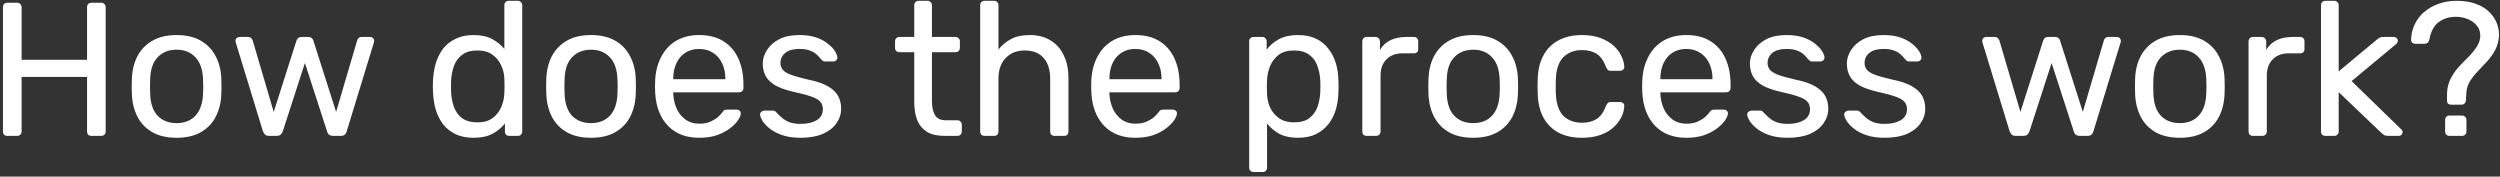 <svg width="184" height="13" viewBox="0 0 184 13" fill="none" xmlns="http://www.w3.org/2000/svg">
<rect x="0" y="0" width="184" height="13" fill="#333333" stroke="none"/>
<path d="M0.54 10C0.437 10 0.358 9.972 0.302 9.916C0.246 9.85 0.218 9.771 0.218 9.678V0.536C0.218 0.433 0.246 0.354 0.302 0.298C0.358 0.232 0.437 0.2 0.54 0.2H1.254C1.357 0.2 1.436 0.232 1.492 0.298C1.557 0.354 1.59 0.433 1.59 0.536V4.4H6.406V0.536C6.406 0.433 6.434 0.354 6.49 0.298C6.555 0.232 6.635 0.2 6.728 0.2H7.442C7.545 0.2 7.624 0.232 7.68 0.298C7.745 0.354 7.778 0.433 7.778 0.536V9.678C7.778 9.771 7.745 9.85 7.68 9.916C7.624 9.972 7.545 10 7.442 10H6.728C6.635 10 6.555 9.972 6.49 9.916C6.434 9.85 6.406 9.771 6.406 9.678V5.66H1.59V9.678C1.59 9.771 1.557 9.85 1.492 9.916C1.436 9.972 1.357 10 1.254 10H0.54ZM12.998 10.14C12.289 10.14 11.697 10.004 11.22 9.734C10.745 9.463 10.38 9.09 10.129 8.614C9.876 8.128 9.736 7.578 9.708 6.962C9.699 6.803 9.694 6.602 9.694 6.36C9.694 6.108 9.699 5.907 9.708 5.758C9.736 5.132 9.876 4.582 10.129 4.106C10.39 3.63 10.758 3.256 11.235 2.986C11.71 2.715 12.299 2.58 12.998 2.58C13.698 2.58 14.287 2.715 14.762 2.986C15.239 3.256 15.602 3.63 15.854 4.106C16.116 4.582 16.261 5.132 16.288 5.758C16.298 5.907 16.302 6.108 16.302 6.36C16.302 6.602 16.298 6.803 16.288 6.962C16.261 7.578 16.12 8.128 15.868 8.614C15.617 9.09 15.252 9.463 14.777 9.734C14.3 10.004 13.708 10.14 12.998 10.14ZM12.998 9.062C13.577 9.062 14.039 8.88 14.384 8.516C14.73 8.142 14.916 7.601 14.944 6.892C14.954 6.752 14.959 6.574 14.959 6.36C14.959 6.145 14.954 5.968 14.944 5.828C14.916 5.118 14.73 4.582 14.384 4.218C14.039 3.844 13.577 3.658 12.998 3.658C12.42 3.658 11.953 3.844 11.598 4.218C11.253 4.582 11.071 5.118 11.053 5.828C11.043 5.968 11.039 6.145 11.039 6.36C11.039 6.574 11.043 6.752 11.053 6.892C11.071 7.601 11.253 8.142 11.598 8.516C11.953 8.88 12.42 9.062 12.998 9.062ZM19.796 10C19.675 10 19.581 9.972 19.516 9.916C19.451 9.85 19.395 9.762 19.348 9.65L17.36 3.154C17.341 3.107 17.332 3.06 17.332 3.014C17.332 2.93 17.36 2.86 17.416 2.804C17.482 2.748 17.552 2.72 17.626 2.72H18.242C18.345 2.72 18.424 2.748 18.48 2.804C18.536 2.86 18.573 2.911 18.592 2.958L20.146 8.236L21.812 3.014C21.831 2.948 21.868 2.883 21.924 2.818C21.989 2.752 22.083 2.72 22.204 2.72H22.68C22.802 2.72 22.895 2.752 22.96 2.818C23.026 2.883 23.063 2.948 23.072 3.014L24.738 8.236L26.292 2.958C26.302 2.911 26.334 2.86 26.39 2.804C26.446 2.748 26.526 2.72 26.628 2.72H27.244C27.328 2.72 27.398 2.748 27.454 2.804C27.51 2.86 27.538 2.93 27.538 3.014C27.538 3.06 27.529 3.107 27.51 3.154L25.522 9.65C25.494 9.762 25.443 9.85 25.368 9.916C25.303 9.972 25.205 10 25.074 10H24.528C24.407 10 24.304 9.972 24.22 9.916C24.145 9.85 24.094 9.762 24.066 9.65L22.442 4.638L20.818 9.65C20.781 9.762 20.725 9.85 20.65 9.916C20.576 9.972 20.473 10 20.342 10H19.796ZM34.852 10.14C34.339 10.14 33.896 10.051 33.522 9.874C33.149 9.687 32.841 9.44 32.598 9.132C32.365 8.814 32.188 8.455 32.066 8.054C31.954 7.652 31.889 7.228 31.87 6.78C31.861 6.63 31.856 6.49 31.856 6.36C31.856 6.229 31.861 6.089 31.87 5.94C31.889 5.501 31.954 5.081 32.066 4.68C32.188 4.278 32.365 3.919 32.598 3.602C32.841 3.284 33.149 3.037 33.522 2.86C33.896 2.673 34.339 2.58 34.852 2.58C35.403 2.58 35.86 2.678 36.224 2.874C36.588 3.07 36.887 3.312 37.12 3.602V0.382C37.12 0.288 37.148 0.214 37.204 0.158C37.27 0.092 37.349 0.06 37.442 0.06H38.114C38.208 0.06 38.282 0.092 38.338 0.158C38.404 0.214 38.436 0.288 38.436 0.382V9.678C38.436 9.771 38.404 9.85 38.338 9.916C38.282 9.972 38.208 10 38.114 10H37.484C37.382 10 37.302 9.972 37.246 9.916C37.19 9.85 37.162 9.771 37.162 9.678V9.09C36.929 9.388 36.626 9.64 36.252 9.846C35.879 10.042 35.412 10.14 34.852 10.14ZM35.146 9.006C35.613 9.006 35.986 8.898 36.266 8.684C36.546 8.469 36.756 8.198 36.896 7.872C37.036 7.536 37.111 7.195 37.12 6.85C37.13 6.7 37.134 6.523 37.134 6.318C37.134 6.103 37.13 5.921 37.12 5.772C37.111 5.445 37.032 5.123 36.882 4.806C36.742 4.488 36.528 4.227 36.238 4.022C35.958 3.816 35.594 3.714 35.146 3.714C34.67 3.714 34.292 3.821 34.012 4.036C33.732 4.241 33.532 4.516 33.41 4.862C33.289 5.198 33.219 5.562 33.2 5.954C33.191 6.224 33.191 6.495 33.2 6.766C33.219 7.158 33.289 7.526 33.41 7.872C33.532 8.208 33.732 8.483 34.012 8.698C34.292 8.903 34.67 9.006 35.146 9.006ZM43.5 10.14C42.791 10.14 42.198 10.004 41.722 9.734C41.246 9.463 40.882 9.09 40.63 8.614C40.378 8.128 40.238 7.578 40.21 6.962C40.201 6.803 40.196 6.602 40.196 6.36C40.196 6.108 40.201 5.907 40.21 5.758C40.238 5.132 40.378 4.582 40.63 4.106C40.892 3.63 41.26 3.256 41.736 2.986C42.212 2.715 42.8 2.58 43.5 2.58C44.2 2.58 44.788 2.715 45.264 2.986C45.74 3.256 46.104 3.63 46.356 4.106C46.618 4.582 46.762 5.132 46.79 5.758C46.8 5.907 46.804 6.108 46.804 6.36C46.804 6.602 46.8 6.803 46.79 6.962C46.762 7.578 46.622 8.128 46.37 8.614C46.118 9.09 45.754 9.463 45.278 9.734C44.802 10.004 44.21 10.14 43.5 10.14ZM43.5 9.062C44.079 9.062 44.541 8.88 44.886 8.516C45.232 8.142 45.418 7.601 45.446 6.892C45.456 6.752 45.46 6.574 45.46 6.36C45.46 6.145 45.456 5.968 45.446 5.828C45.418 5.118 45.232 4.582 44.886 4.218C44.541 3.844 44.079 3.658 43.5 3.658C42.922 3.658 42.455 3.844 42.1 4.218C41.755 4.582 41.573 5.118 41.554 5.828C41.545 5.968 41.54 6.145 41.54 6.36C41.54 6.574 41.545 6.752 41.554 6.892C41.573 7.601 41.755 8.142 42.1 8.516C42.455 8.88 42.922 9.062 43.5 9.062ZM51.456 10.14C50.494 10.14 49.729 9.846 49.16 9.258C48.59 8.66 48.278 7.848 48.221 6.822C48.212 6.7 48.208 6.546 48.208 6.36C48.208 6.164 48.212 6.005 48.221 5.884C48.259 5.221 48.413 4.642 48.684 4.148C48.954 3.644 49.323 3.256 49.789 2.986C50.266 2.715 50.821 2.58 51.456 2.58C52.165 2.58 52.758 2.729 53.233 3.028C53.719 3.326 54.087 3.751 54.34 4.302C54.592 4.852 54.718 5.496 54.718 6.234V6.472C54.718 6.574 54.685 6.654 54.62 6.71C54.563 6.766 54.489 6.794 54.395 6.794H49.551C49.551 6.803 49.551 6.822 49.551 6.85C49.551 6.878 49.551 6.901 49.551 6.92C49.57 7.302 49.654 7.662 49.803 7.998C49.953 8.324 50.167 8.59 50.447 8.796C50.727 9.001 51.063 9.104 51.456 9.104C51.791 9.104 52.072 9.052 52.295 8.95C52.52 8.847 52.702 8.735 52.842 8.614C52.981 8.483 53.075 8.385 53.121 8.32C53.206 8.198 53.271 8.128 53.318 8.11C53.364 8.082 53.439 8.068 53.541 8.068H54.214C54.307 8.068 54.382 8.096 54.438 8.152C54.503 8.198 54.531 8.268 54.522 8.362C54.512 8.502 54.438 8.674 54.297 8.88C54.157 9.076 53.957 9.272 53.696 9.468C53.434 9.664 53.117 9.827 52.743 9.958C52.37 10.079 51.941 10.14 51.456 10.14ZM49.551 5.828H53.388V5.786C53.388 5.366 53.308 4.992 53.15 4.666C53 4.339 52.781 4.082 52.492 3.896C52.202 3.7 51.857 3.602 51.456 3.602C51.054 3.602 50.709 3.7 50.419 3.896C50.139 4.082 49.925 4.339 49.776 4.666C49.626 4.992 49.551 5.366 49.551 5.786V5.828ZM58.911 10.14C58.389 10.14 57.941 10.074 57.568 9.944C57.194 9.813 56.891 9.654 56.657 9.468C56.424 9.281 56.247 9.094 56.126 8.908C56.014 8.721 55.953 8.572 55.944 8.46C55.934 8.357 55.967 8.278 56.041 8.222C56.116 8.166 56.191 8.138 56.266 8.138H56.882C56.938 8.138 56.98 8.147 57.008 8.166C57.045 8.175 57.092 8.212 57.148 8.278C57.269 8.408 57.404 8.539 57.553 8.67C57.703 8.8 57.885 8.908 58.099 8.992C58.324 9.076 58.599 9.118 58.925 9.118C59.401 9.118 59.794 9.029 60.102 8.852C60.41 8.665 60.563 8.394 60.563 8.04C60.563 7.806 60.498 7.62 60.367 7.48C60.246 7.34 60.022 7.214 59.696 7.102C59.378 6.99 58.94 6.873 58.38 6.752C57.819 6.621 57.376 6.462 57.05 6.276C56.723 6.08 56.489 5.851 56.349 5.59C56.209 5.319 56.139 5.016 56.139 4.68C56.139 4.334 56.242 4.003 56.447 3.686C56.653 3.359 56.952 3.093 57.343 2.888C57.745 2.682 58.244 2.58 58.842 2.58C59.327 2.58 59.742 2.64 60.087 2.762C60.433 2.883 60.718 3.037 60.941 3.224C61.166 3.401 61.334 3.578 61.446 3.756C61.557 3.933 61.618 4.082 61.627 4.204C61.637 4.297 61.609 4.376 61.544 4.442C61.478 4.498 61.404 4.526 61.319 4.526H60.731C60.666 4.526 60.61 4.512 60.563 4.484C60.526 4.456 60.489 4.423 60.452 4.386C60.358 4.264 60.246 4.143 60.115 4.022C59.994 3.9 59.831 3.802 59.626 3.728C59.429 3.644 59.168 3.602 58.842 3.602C58.375 3.602 58.025 3.7 57.791 3.896C57.558 4.092 57.441 4.339 57.441 4.638C57.441 4.815 57.493 4.974 57.596 5.114C57.698 5.254 57.894 5.38 58.184 5.492C58.473 5.604 58.902 5.725 59.471 5.856C60.087 5.977 60.573 6.14 60.928 6.346C61.282 6.551 61.534 6.789 61.684 7.06C61.833 7.33 61.907 7.643 61.907 7.998C61.907 8.39 61.791 8.749 61.557 9.076C61.334 9.402 60.998 9.664 60.55 9.86C60.111 10.046 59.565 10.14 58.911 10.14ZM69.501 10C68.978 10 68.554 9.902 68.227 9.706C67.9 9.5 67.662 9.216 67.513 8.852C67.364 8.478 67.289 8.04 67.289 7.536V3.84H66.197C66.104 3.84 66.024 3.812 65.959 3.756C65.903 3.69 65.875 3.611 65.875 3.518V3.042C65.875 2.948 65.903 2.874 65.959 2.818C66.024 2.752 66.104 2.72 66.197 2.72H67.289V0.382C67.289 0.288 67.317 0.214 67.373 0.158C67.438 0.092 67.518 0.06 67.611 0.06H68.269C68.362 0.06 68.437 0.092 68.493 0.158C68.558 0.214 68.591 0.288 68.591 0.382V2.72H70.327C70.42 2.72 70.495 2.752 70.551 2.818C70.616 2.874 70.649 2.948 70.649 3.042V3.518C70.649 3.611 70.616 3.69 70.551 3.756C70.495 3.812 70.42 3.84 70.327 3.84H68.591V7.438C68.591 7.876 68.666 8.222 68.815 8.474C68.964 8.726 69.23 8.852 69.613 8.852H70.467C70.56 8.852 70.635 8.884 70.691 8.95C70.756 9.006 70.789 9.08 70.789 9.174V9.678C70.789 9.771 70.756 9.85 70.691 9.916C70.635 9.972 70.56 10 70.467 10H69.501ZM72.464 10C72.371 10 72.291 9.972 72.226 9.916C72.17 9.85 72.142 9.771 72.142 9.678V0.382C72.142 0.288 72.17 0.214 72.226 0.158C72.291 0.092 72.371 0.06 72.464 0.06H73.164C73.266 0.06 73.346 0.092 73.402 0.158C73.458 0.214 73.486 0.288 73.486 0.382V3.644C73.738 3.326 74.046 3.07 74.41 2.874C74.774 2.678 75.236 2.58 75.796 2.58C76.403 2.58 76.916 2.715 77.336 2.986C77.765 3.247 78.087 3.616 78.302 4.092C78.526 4.558 78.638 5.104 78.638 5.73V9.678C78.638 9.771 78.61 9.85 78.554 9.916C78.498 9.972 78.418 10 78.316 10H77.616C77.522 10 77.443 9.972 77.378 9.916C77.322 9.85 77.294 9.771 77.294 9.678V5.8C77.294 5.146 77.135 4.638 76.818 4.274C76.501 3.9 76.034 3.714 75.418 3.714C74.839 3.714 74.373 3.9 74.018 4.274C73.663 4.638 73.486 5.146 73.486 5.8V9.678C73.486 9.771 73.458 9.85 73.402 9.916C73.346 9.972 73.266 10 73.164 10H72.464ZM83.557 10.14C82.596 10.14 81.83 9.846 81.261 9.258C80.692 8.66 80.379 7.848 80.323 6.822C80.314 6.7 80.309 6.546 80.309 6.36C80.309 6.164 80.314 6.005 80.323 5.884C80.36 5.221 80.514 4.642 80.785 4.148C81.056 3.644 81.424 3.256 81.891 2.986C82.367 2.715 82.922 2.58 83.557 2.58C84.266 2.58 84.859 2.729 85.335 3.028C85.82 3.326 86.189 3.751 86.441 4.302C86.693 4.852 86.819 5.496 86.819 6.234V6.472C86.819 6.574 86.786 6.654 86.721 6.71C86.665 6.766 86.59 6.794 86.497 6.794H81.653C81.653 6.803 81.653 6.822 81.653 6.85C81.653 6.878 81.653 6.901 81.653 6.92C81.672 7.302 81.756 7.662 81.905 7.998C82.054 8.324 82.269 8.59 82.549 8.796C82.829 9.001 83.165 9.104 83.557 9.104C83.893 9.104 84.173 9.052 84.397 8.95C84.621 8.847 84.803 8.735 84.943 8.614C85.083 8.483 85.176 8.385 85.223 8.32C85.307 8.198 85.372 8.128 85.419 8.11C85.466 8.082 85.54 8.068 85.643 8.068H86.315C86.408 8.068 86.483 8.096 86.539 8.152C86.604 8.198 86.632 8.268 86.623 8.362C86.614 8.502 86.539 8.674 86.399 8.88C86.259 9.076 86.058 9.272 85.797 9.468C85.536 9.664 85.218 9.827 84.845 9.958C84.472 10.079 84.042 10.14 83.557 10.14ZM81.653 5.828H85.489V5.786C85.489 5.366 85.41 4.992 85.251 4.666C85.102 4.339 84.882 4.082 84.593 3.896C84.304 3.7 83.958 3.602 83.557 3.602C83.156 3.602 82.81 3.7 82.521 3.896C82.241 4.082 82.026 4.339 81.877 4.666C81.728 4.992 81.653 5.366 81.653 5.786V5.828ZM92.261 12.66C92.167 12.66 92.088 12.627 92.023 12.562C91.967 12.506 91.939 12.431 91.939 12.338V3.042C91.939 2.948 91.967 2.874 92.023 2.818C92.088 2.752 92.167 2.72 92.261 2.72H92.905C92.998 2.72 93.073 2.752 93.129 2.818C93.194 2.874 93.227 2.948 93.227 3.042V3.658C93.451 3.35 93.749 3.093 94.123 2.888C94.496 2.682 94.963 2.58 95.523 2.58C96.045 2.58 96.489 2.668 96.853 2.846C97.226 3.023 97.529 3.266 97.763 3.574C98.005 3.882 98.187 4.232 98.309 4.624C98.43 5.016 98.495 5.436 98.505 5.884C98.514 6.033 98.519 6.192 98.519 6.36C98.519 6.528 98.514 6.686 98.505 6.836C98.495 7.274 98.43 7.694 98.309 8.096C98.187 8.488 98.005 8.838 97.763 9.146C97.529 9.444 97.226 9.687 96.853 9.874C96.489 10.051 96.045 10.14 95.523 10.14C94.981 10.14 94.524 10.042 94.151 9.846C93.787 9.64 93.488 9.388 93.255 9.09V12.338C93.255 12.431 93.227 12.506 93.171 12.562C93.115 12.627 93.035 12.66 92.933 12.66H92.261ZM95.229 9.006C95.714 9.006 96.092 8.903 96.363 8.698C96.643 8.483 96.843 8.208 96.965 7.872C97.086 7.526 97.156 7.158 97.175 6.766C97.184 6.495 97.184 6.224 97.175 5.954C97.156 5.562 97.086 5.198 96.965 4.862C96.843 4.516 96.643 4.241 96.363 4.036C96.092 3.821 95.714 3.714 95.229 3.714C94.771 3.714 94.398 3.821 94.109 4.036C93.829 4.25 93.619 4.526 93.479 4.862C93.348 5.188 93.273 5.524 93.255 5.87C93.245 6.019 93.241 6.196 93.241 6.402C93.241 6.607 93.245 6.789 93.255 6.948C93.264 7.274 93.339 7.596 93.479 7.914C93.628 8.231 93.847 8.492 94.137 8.698C94.426 8.903 94.79 9.006 95.229 9.006ZM100.587 10C100.493 10 100.414 9.972 100.349 9.916C100.293 9.85 100.265 9.771 100.265 9.678V3.056C100.265 2.962 100.293 2.883 100.349 2.818C100.414 2.752 100.493 2.72 100.587 2.72H101.231C101.324 2.72 101.403 2.752 101.469 2.818C101.534 2.883 101.567 2.962 101.567 3.056V3.672C101.753 3.354 102.01 3.116 102.337 2.958C102.663 2.799 103.055 2.72 103.513 2.72H104.073C104.166 2.72 104.241 2.752 104.297 2.818C104.353 2.874 104.381 2.948 104.381 3.042V3.616C104.381 3.709 104.353 3.784 104.297 3.84C104.241 3.896 104.166 3.924 104.073 3.924H103.233C102.729 3.924 102.332 4.073 102.043 4.372C101.753 4.661 101.609 5.058 101.609 5.562V9.678C101.609 9.771 101.576 9.85 101.511 9.916C101.445 9.972 101.366 10 101.273 10H100.587ZM108.428 10.14C107.719 10.14 107.126 10.004 106.65 9.734C106.174 9.463 105.81 9.09 105.558 8.614C105.306 8.128 105.166 7.578 105.138 6.962C105.129 6.803 105.124 6.602 105.124 6.36C105.124 6.108 105.129 5.907 105.138 5.758C105.166 5.132 105.306 4.582 105.558 4.106C105.819 3.63 106.188 3.256 106.664 2.986C107.14 2.715 107.728 2.58 108.428 2.58C109.128 2.58 109.716 2.715 110.192 2.986C110.668 3.256 111.032 3.63 111.284 4.106C111.545 4.582 111.69 5.132 111.718 5.758C111.727 5.907 111.732 6.108 111.732 6.36C111.732 6.602 111.727 6.803 111.718 6.962C111.69 7.578 111.55 8.128 111.298 8.614C111.046 9.09 110.682 9.463 110.206 9.734C109.73 10.004 109.137 10.14 108.428 10.14ZM108.428 9.062C109.007 9.062 109.469 8.88 109.814 8.516C110.159 8.142 110.346 7.601 110.374 6.892C110.383 6.752 110.388 6.574 110.388 6.36C110.388 6.145 110.383 5.968 110.374 5.828C110.346 5.118 110.159 4.582 109.814 4.218C109.469 3.844 109.007 3.658 108.428 3.658C107.849 3.658 107.383 3.844 107.028 4.218C106.683 4.582 106.501 5.118 106.482 5.828C106.473 5.968 106.468 6.145 106.468 6.36C106.468 6.574 106.473 6.752 106.482 6.892C106.501 7.601 106.683 8.142 107.028 8.516C107.383 8.88 107.849 9.062 108.428 9.062ZM116.425 10.14C115.763 10.14 115.189 10.014 114.703 9.762C114.227 9.5 113.859 9.132 113.597 8.656C113.336 8.17 113.196 7.592 113.177 6.92C113.168 6.78 113.163 6.593 113.163 6.36C113.163 6.126 113.168 5.94 113.177 5.8C113.196 5.128 113.336 4.554 113.597 4.078C113.859 3.592 114.227 3.224 114.703 2.972C115.189 2.71 115.763 2.58 116.425 2.58C116.967 2.58 117.429 2.654 117.811 2.804C118.203 2.953 118.525 3.144 118.777 3.378C119.029 3.611 119.216 3.863 119.337 4.134C119.468 4.404 119.538 4.661 119.547 4.904C119.557 4.997 119.529 5.072 119.463 5.128C119.398 5.184 119.319 5.212 119.225 5.212H118.553C118.46 5.212 118.39 5.193 118.343 5.156C118.297 5.109 118.25 5.034 118.203 4.932C118.035 4.474 117.807 4.152 117.517 3.966C117.228 3.779 116.869 3.686 116.439 3.686C115.879 3.686 115.422 3.858 115.067 4.204C114.722 4.549 114.535 5.104 114.507 5.87C114.498 6.206 114.498 6.532 114.507 6.85C114.535 7.624 114.722 8.184 115.067 8.53C115.422 8.866 115.879 9.034 116.439 9.034C116.869 9.034 117.228 8.94 117.517 8.754C117.807 8.567 118.035 8.245 118.203 7.788C118.25 7.685 118.297 7.615 118.343 7.578C118.39 7.531 118.46 7.508 118.553 7.508H119.225C119.319 7.508 119.398 7.536 119.463 7.592C119.529 7.648 119.557 7.722 119.547 7.816C119.538 8.012 119.496 8.212 119.421 8.418C119.347 8.623 119.225 8.833 119.057 9.048C118.899 9.253 118.698 9.44 118.455 9.608C118.213 9.766 117.919 9.897 117.573 10C117.237 10.093 116.855 10.14 116.425 10.14ZM124.108 10.14C123.146 10.14 122.381 9.846 121.812 9.258C121.242 8.66 120.93 7.848 120.874 6.822C120.864 6.7 120.86 6.546 120.86 6.36C120.86 6.164 120.864 6.005 120.874 5.884C120.911 5.221 121.065 4.642 121.336 4.148C121.606 3.644 121.975 3.256 122.442 2.986C122.918 2.715 123.473 2.58 124.108 2.58C124.817 2.58 125.41 2.729 125.886 3.028C126.371 3.326 126.74 3.751 126.992 4.302C127.244 4.852 127.37 5.496 127.37 6.234V6.472C127.37 6.574 127.337 6.654 127.272 6.71C127.216 6.766 127.141 6.794 127.048 6.794H122.204C122.204 6.803 122.204 6.822 122.204 6.85C122.204 6.878 122.204 6.901 122.204 6.92C122.222 7.302 122.306 7.662 122.456 7.998C122.605 8.324 122.82 8.59 123.1 8.796C123.38 9.001 123.716 9.104 124.108 9.104C124.444 9.104 124.724 9.052 124.948 8.95C125.172 8.847 125.354 8.735 125.494 8.614C125.634 8.483 125.727 8.385 125.774 8.32C125.858 8.198 125.923 8.128 125.97 8.11C126.016 8.082 126.091 8.068 126.194 8.068H126.866C126.959 8.068 127.034 8.096 127.09 8.152C127.155 8.198 127.183 8.268 127.174 8.362C127.164 8.502 127.09 8.674 126.95 8.88C126.81 9.076 126.609 9.272 126.348 9.468C126.086 9.664 125.769 9.827 125.396 9.958C125.022 10.079 124.593 10.14 124.108 10.14ZM122.204 5.828H126.04V5.786C126.04 5.366 125.96 4.992 125.802 4.666C125.652 4.339 125.433 4.082 125.144 3.896C124.854 3.7 124.509 3.602 124.108 3.602C123.706 3.602 123.361 3.7 123.072 3.896C122.792 4.082 122.577 4.339 122.428 4.666C122.278 4.992 122.204 5.366 122.204 5.786V5.828ZM131.564 10.14C131.041 10.14 130.593 10.074 130.22 9.944C129.846 9.813 129.543 9.654 129.31 9.468C129.076 9.281 128.899 9.094 128.778 8.908C128.666 8.721 128.605 8.572 128.596 8.46C128.586 8.357 128.619 8.278 128.694 8.222C128.768 8.166 128.843 8.138 128.918 8.138H129.534C129.59 8.138 129.632 8.147 129.66 8.166C129.697 8.175 129.744 8.212 129.8 8.278C129.921 8.408 130.056 8.539 130.206 8.67C130.355 8.8 130.537 8.908 130.752 8.992C130.976 9.076 131.251 9.118 131.578 9.118C132.054 9.118 132.446 9.029 132.754 8.852C133.062 8.665 133.216 8.394 133.216 8.04C133.216 7.806 133.15 7.62 133.02 7.48C132.898 7.34 132.674 7.214 132.348 7.102C132.03 6.99 131.592 6.873 131.032 6.752C130.472 6.621 130.028 6.462 129.702 6.276C129.375 6.08 129.142 5.851 129.002 5.59C128.862 5.319 128.792 5.016 128.792 4.68C128.792 4.334 128.894 4.003 129.1 3.686C129.305 3.359 129.604 3.093 129.996 2.888C130.397 2.682 130.896 2.58 131.494 2.58C131.979 2.58 132.394 2.64 132.74 2.762C133.085 2.883 133.37 3.037 133.594 3.224C133.818 3.401 133.986 3.578 134.098 3.756C134.21 3.933 134.27 4.082 134.28 4.204C134.289 4.297 134.261 4.376 134.196 4.442C134.13 4.498 134.056 4.526 133.972 4.526H133.384C133.318 4.526 133.262 4.512 133.216 4.484C133.178 4.456 133.141 4.423 133.104 4.386C133.01 4.264 132.898 4.143 132.768 4.022C132.646 3.9 132.483 3.802 132.278 3.728C132.082 3.644 131.82 3.602 131.494 3.602C131.027 3.602 130.677 3.7 130.444 3.896C130.21 4.092 130.094 4.339 130.094 4.638C130.094 4.815 130.145 4.974 130.248 5.114C130.35 5.254 130.546 5.38 130.836 5.492C131.125 5.604 131.554 5.725 132.124 5.856C132.74 5.977 133.225 6.14 133.58 6.346C133.934 6.551 134.186 6.789 134.336 7.06C134.485 7.33 134.56 7.643 134.56 7.998C134.56 8.39 134.443 8.749 134.21 9.076C133.986 9.402 133.65 9.664 133.202 9.86C132.763 10.046 132.217 10.14 131.564 10.14ZM138.701 10.14C138.178 10.14 137.73 10.074 137.357 9.944C136.983 9.813 136.68 9.654 136.447 9.468C136.213 9.281 136.036 9.094 135.915 8.908C135.803 8.721 135.742 8.572 135.733 8.46C135.723 8.357 135.756 8.278 135.831 8.222C135.905 8.166 135.98 8.138 136.055 8.138H136.671C136.727 8.138 136.769 8.147 136.797 8.166C136.834 8.175 136.881 8.212 136.937 8.278C137.058 8.408 137.193 8.539 137.343 8.67C137.492 8.8 137.674 8.908 137.889 8.992C138.113 9.076 138.388 9.118 138.715 9.118C139.191 9.118 139.583 9.029 139.891 8.852C140.199 8.665 140.353 8.394 140.353 8.04C140.353 7.806 140.287 7.62 140.157 7.48C140.035 7.34 139.811 7.214 139.485 7.102C139.167 6.99 138.729 6.873 138.169 6.752C137.609 6.621 137.165 6.462 136.839 6.276C136.512 6.08 136.279 5.851 136.139 5.59C135.999 5.319 135.929 5.016 135.929 4.68C135.929 4.334 136.031 4.003 136.237 3.686C136.442 3.359 136.741 3.093 137.133 2.888C137.534 2.682 138.033 2.58 138.631 2.58C139.116 2.58 139.531 2.64 139.877 2.762C140.222 2.883 140.507 3.037 140.731 3.224C140.955 3.401 141.123 3.578 141.235 3.756C141.347 3.933 141.407 4.082 141.417 4.204C141.426 4.297 141.398 4.376 141.333 4.442C141.267 4.498 141.193 4.526 141.109 4.526H140.521C140.455 4.526 140.399 4.512 140.353 4.484C140.315 4.456 140.278 4.423 140.241 4.386C140.147 4.264 140.035 4.143 139.905 4.022C139.783 3.9 139.62 3.802 139.415 3.728C139.219 3.644 138.957 3.602 138.631 3.602C138.164 3.602 137.814 3.7 137.581 3.896C137.347 4.092 137.231 4.339 137.231 4.638C137.231 4.815 137.282 4.974 137.385 5.114C137.487 5.254 137.683 5.38 137.973 5.492C138.262 5.604 138.691 5.725 139.261 5.856C139.877 5.977 140.362 6.14 140.717 6.346C141.071 6.551 141.323 6.789 141.473 7.06C141.622 7.33 141.697 7.643 141.697 7.998C141.697 8.39 141.58 8.749 141.347 9.076C141.123 9.402 140.787 9.664 140.339 9.86C139.9 10.046 139.354 10.14 138.701 10.14ZM148.353 10C148.231 10 148.138 9.972 148.073 9.916C148.007 9.85 147.951 9.762 147.905 9.65L145.917 3.154C145.898 3.107 145.889 3.06 145.889 3.014C145.889 2.93 145.917 2.86 145.973 2.804C146.038 2.748 146.108 2.72 146.183 2.72H146.799C146.901 2.72 146.981 2.748 147.037 2.804C147.093 2.86 147.13 2.911 147.149 2.958L148.703 8.236L150.369 3.014C150.387 2.948 150.425 2.883 150.481 2.818C150.546 2.752 150.639 2.72 150.761 2.72H151.237C151.358 2.72 151.451 2.752 151.517 2.818C151.582 2.883 151.619 2.948 151.629 3.014L153.295 8.236L154.849 2.958C154.858 2.911 154.891 2.86 154.947 2.804C155.003 2.748 155.082 2.72 155.185 2.72H155.801C155.885 2.72 155.955 2.748 156.011 2.804C156.067 2.86 156.095 2.93 156.095 3.014C156.095 3.06 156.085 3.107 156.067 3.154L154.079 9.65C154.051 9.762 153.999 9.85 153.925 9.916C153.859 9.972 153.761 10 153.631 10H153.085C152.963 10 152.861 9.972 152.777 9.916C152.702 9.85 152.651 9.762 152.623 9.65L150.999 4.638L149.375 9.65C149.337 9.762 149.281 9.85 149.207 9.916C149.132 9.972 149.029 10 148.899 10H148.353ZM160.436 10.14C159.727 10.14 159.134 10.004 158.658 9.734C158.182 9.463 157.818 9.09 157.566 8.614C157.314 8.128 157.174 7.578 157.146 6.962C157.137 6.803 157.132 6.602 157.132 6.36C157.132 6.108 157.137 5.907 157.146 5.758C157.174 5.132 157.314 4.582 157.566 4.106C157.827 3.63 158.196 3.256 158.672 2.986C159.148 2.715 159.736 2.58 160.436 2.58C161.136 2.58 161.724 2.715 162.2 2.986C162.676 3.256 163.04 3.63 163.292 4.106C163.553 4.582 163.698 5.132 163.726 5.758C163.735 5.907 163.74 6.108 163.74 6.36C163.74 6.602 163.735 6.803 163.726 6.962C163.698 7.578 163.558 8.128 163.306 8.614C163.054 9.09 162.69 9.463 162.214 9.734C161.738 10.004 161.145 10.14 160.436 10.14ZM160.436 9.062C161.015 9.062 161.477 8.88 161.822 8.516C162.167 8.142 162.354 7.601 162.382 6.892C162.391 6.752 162.396 6.574 162.396 6.36C162.396 6.145 162.391 5.968 162.382 5.828C162.354 5.118 162.167 4.582 161.822 4.218C161.477 3.844 161.015 3.658 160.436 3.658C159.857 3.658 159.391 3.844 159.036 4.218C158.691 4.582 158.509 5.118 158.49 5.828C158.481 5.968 158.476 6.145 158.476 6.36C158.476 6.574 158.481 6.752 158.49 6.892C158.509 7.601 158.691 8.142 159.036 8.516C159.391 8.88 159.857 9.062 160.436 9.062ZM165.815 10C165.722 10 165.642 9.972 165.577 9.916C165.521 9.85 165.493 9.771 165.493 9.678V3.056C165.493 2.962 165.521 2.883 165.577 2.818C165.642 2.752 165.722 2.72 165.815 2.72H166.459C166.552 2.72 166.632 2.752 166.697 2.818C166.762 2.883 166.795 2.962 166.795 3.056V3.672C166.982 3.354 167.238 3.116 167.565 2.958C167.892 2.799 168.284 2.72 168.741 2.72H169.301C169.394 2.72 169.469 2.752 169.525 2.818C169.581 2.874 169.609 2.948 169.609 3.042V3.616C169.609 3.709 169.581 3.784 169.525 3.84C169.469 3.896 169.394 3.924 169.301 3.924H168.461C167.957 3.924 167.56 4.073 167.271 4.372C166.982 4.661 166.837 5.058 166.837 5.562V9.678C166.837 9.771 166.804 9.85 166.739 9.916C166.674 9.972 166.594 10 166.501 10H165.815ZM171.147 10C171.054 10 170.975 9.972 170.909 9.916C170.853 9.85 170.825 9.771 170.825 9.678V0.382C170.825 0.288 170.853 0.214 170.909 0.158C170.975 0.092 171.054 0.06 171.147 0.06H171.805C171.899 0.06 171.973 0.092 172.029 0.158C172.095 0.214 172.127 0.288 172.127 0.382V5.254L174.885 2.958C174.997 2.864 175.081 2.804 175.137 2.776C175.203 2.738 175.305 2.72 175.445 2.72H176.187C176.271 2.72 176.341 2.748 176.397 2.804C176.453 2.86 176.481 2.93 176.481 3.014C176.481 3.051 176.467 3.093 176.439 3.14C176.421 3.186 176.379 3.233 176.313 3.28L173.079 5.968L176.663 9.454C176.775 9.547 176.831 9.631 176.831 9.706C176.831 9.79 176.803 9.86 176.747 9.916C176.691 9.972 176.621 10 176.537 10H175.809C175.669 10 175.567 9.986 175.501 9.958C175.436 9.92 175.352 9.855 175.249 9.762L172.127 6.78V9.678C172.127 9.771 172.095 9.85 172.029 9.916C171.973 9.972 171.899 10 171.805 10H171.147ZM180.396 7.704C180.312 7.704 180.242 7.68 180.186 7.634C180.13 7.578 180.102 7.503 180.102 7.41C180.102 7.316 180.102 7.223 180.102 7.13C180.102 7.036 180.102 6.943 180.102 6.85C180.121 6.448 180.209 6.094 180.368 5.786C180.527 5.478 180.718 5.198 180.942 4.946C181.175 4.694 181.409 4.456 181.642 4.232C181.875 3.998 182.071 3.765 182.23 3.532C182.398 3.298 182.501 3.051 182.538 2.79C182.575 2.454 182.51 2.174 182.342 1.95C182.174 1.716 181.945 1.539 181.656 1.418C181.367 1.296 181.068 1.236 180.76 1.236C180.265 1.236 179.841 1.366 179.486 1.628C179.141 1.88 178.912 2.309 178.8 2.916C178.772 3.028 178.725 3.107 178.66 3.154C178.595 3.2 178.52 3.224 178.436 3.224H177.764C177.68 3.224 177.605 3.196 177.54 3.14C177.484 3.084 177.456 3.009 177.456 2.916C177.465 2.533 177.549 2.169 177.708 1.824C177.867 1.478 178.091 1.175 178.38 0.914C178.679 0.652 179.029 0.447 179.43 0.298C179.841 0.139 180.298 0.06 180.802 0.06C181.371 0.06 181.857 0.139 182.258 0.298C182.669 0.447 182.995 0.652 183.238 0.914C183.49 1.166 183.672 1.446 183.784 1.754C183.896 2.062 183.943 2.37 183.924 2.678C183.896 3.051 183.803 3.387 183.644 3.686C183.485 3.975 183.294 4.246 183.07 4.498C182.846 4.74 182.617 4.983 182.384 5.226C182.16 5.459 181.964 5.706 181.796 5.968C181.637 6.22 181.549 6.495 181.53 6.794C181.521 6.896 181.511 6.999 181.502 7.102C181.502 7.195 181.502 7.288 181.502 7.382C181.483 7.484 181.446 7.564 181.39 7.62C181.334 7.676 181.255 7.704 181.152 7.704H180.396ZM180.284 10C180.191 10 180.111 9.972 180.046 9.916C179.99 9.85 179.962 9.771 179.962 9.678V8.824C179.962 8.73 179.99 8.656 180.046 8.6C180.111 8.534 180.191 8.502 180.284 8.502H181.194C181.297 8.502 181.376 8.534 181.432 8.6C181.497 8.656 181.53 8.73 181.53 8.824V9.678C181.53 9.771 181.497 9.85 181.432 9.916C181.376 9.972 181.297 10 181.194 10H180.284Z" fill="white"/>
</svg>
